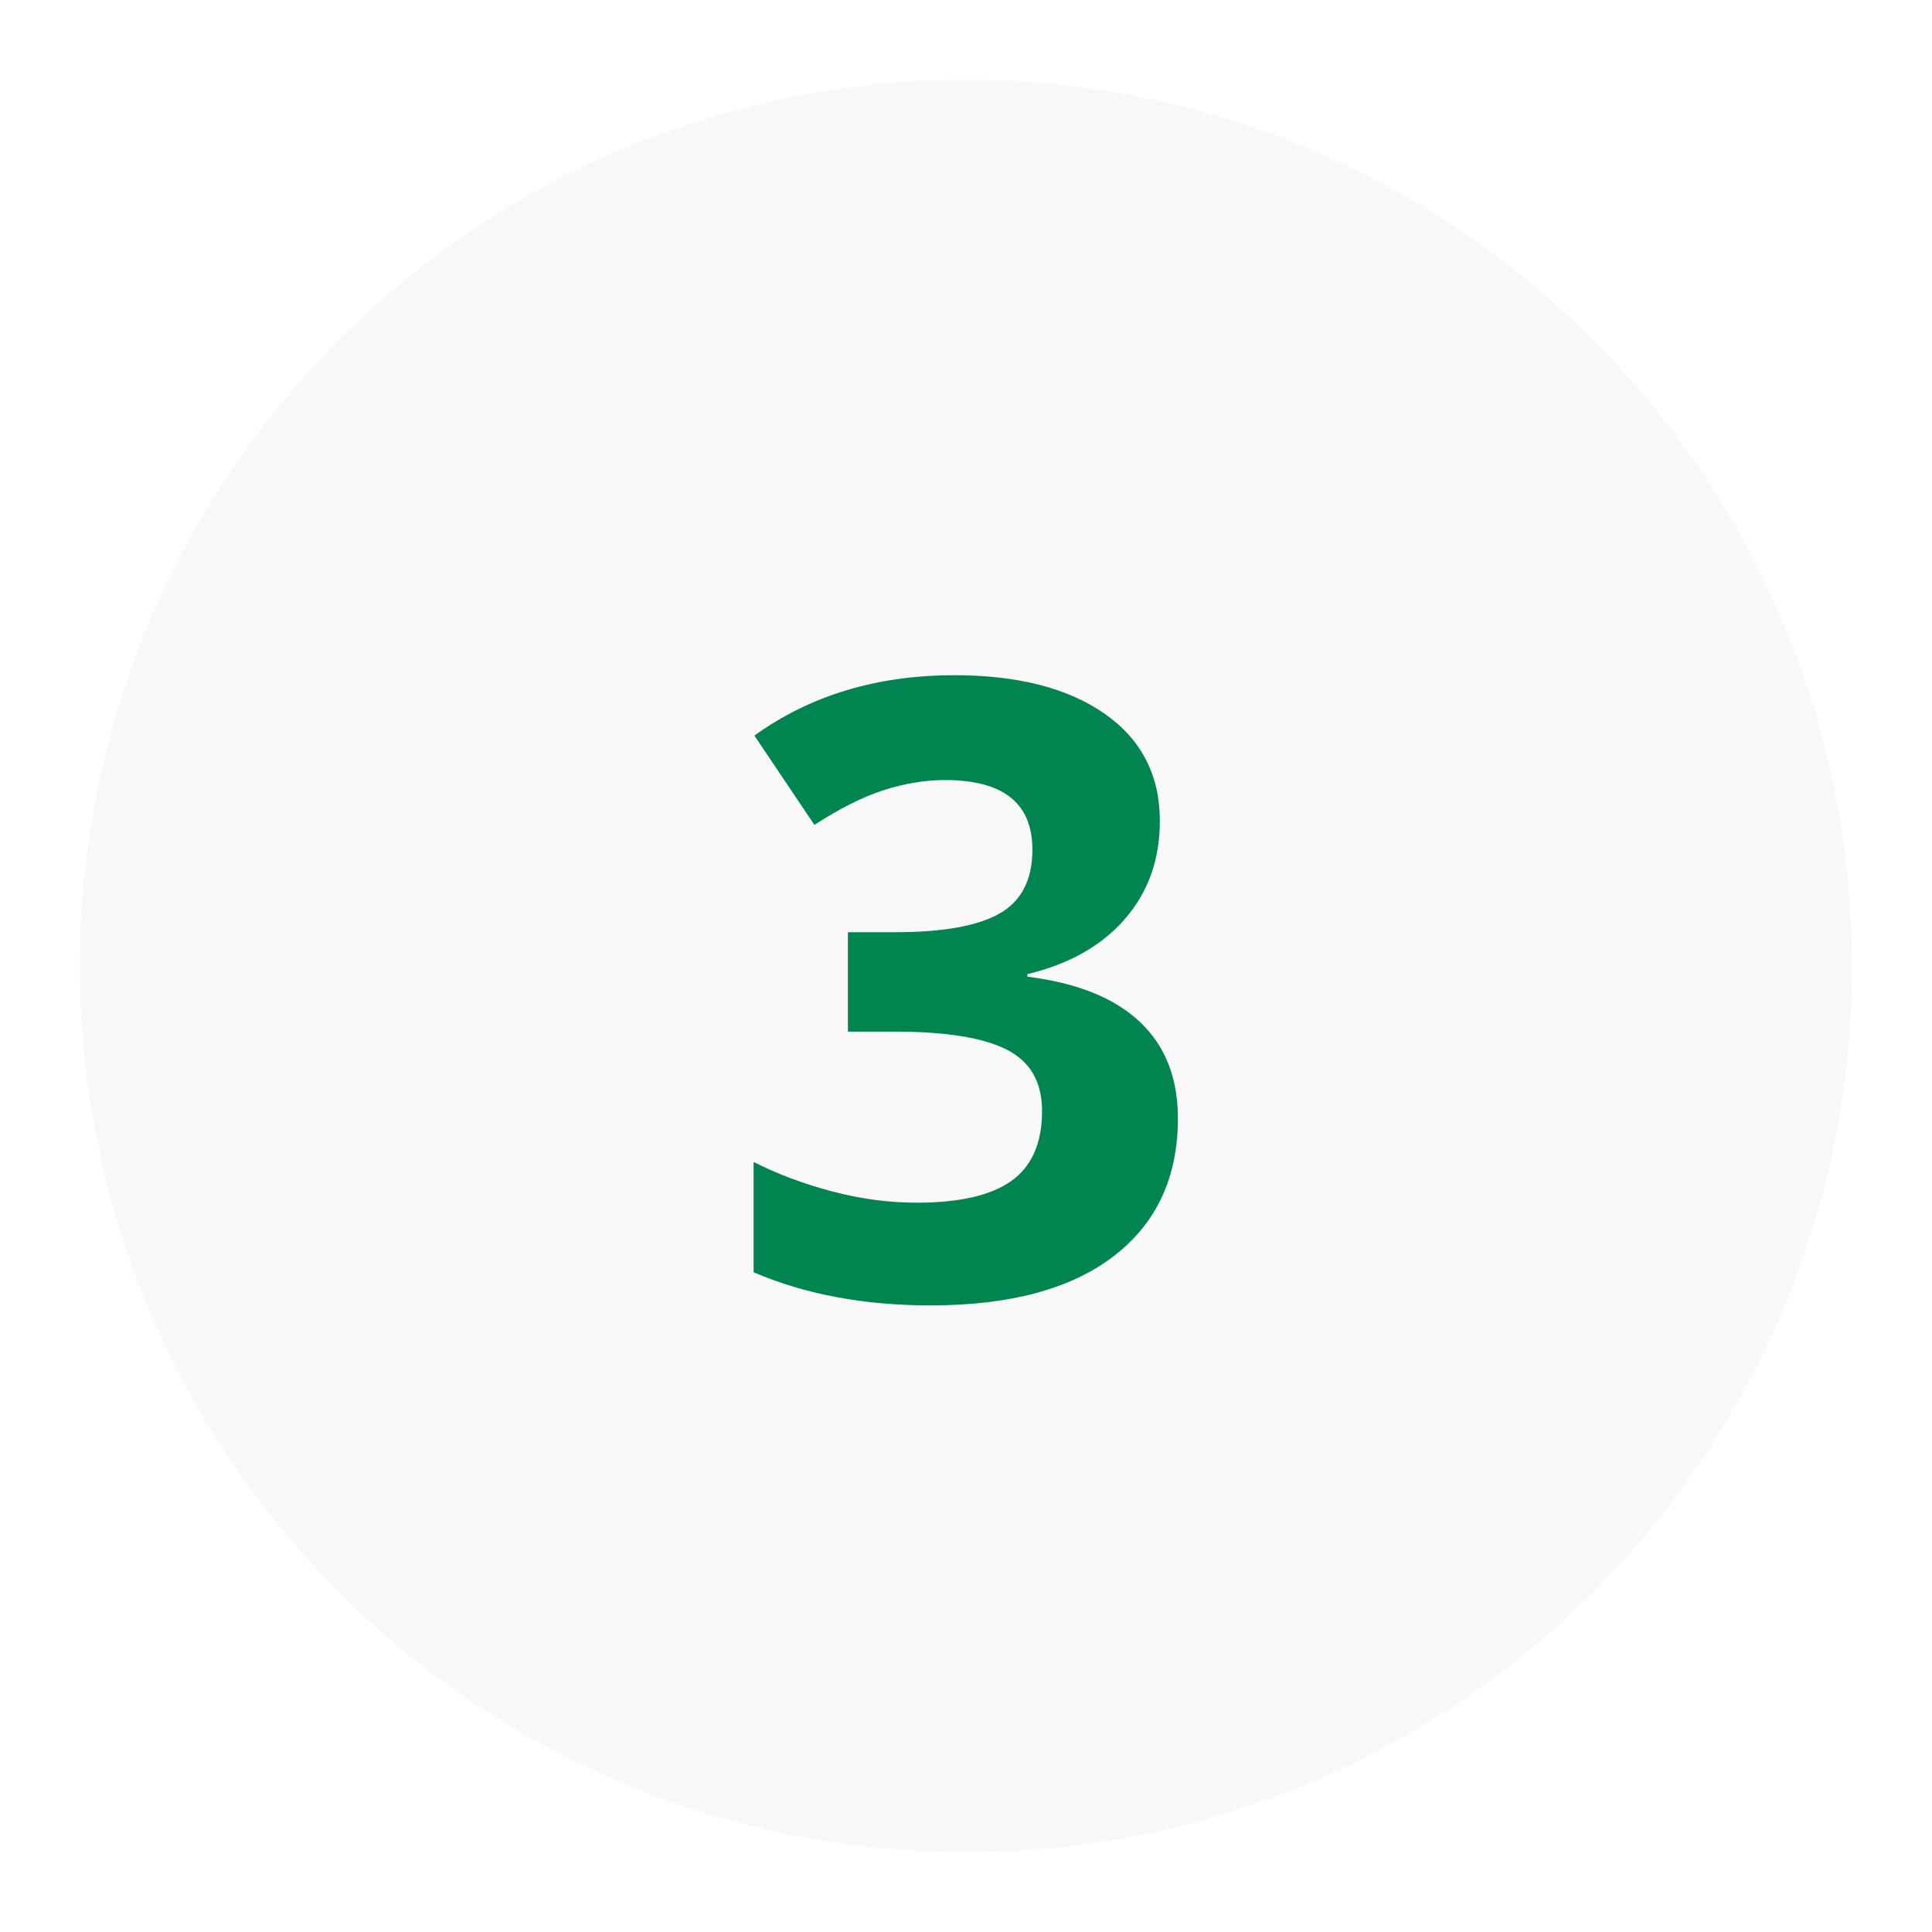 <svg xmlns="http://www.w3.org/2000/svg" xmlns:xlink="http://www.w3.org/1999/xlink" width="600" zoomAndPan="magnify" viewBox="0 0 450 450" height="600" preserveAspectRatio="xMidYMid meet" version="1.0"><defs><g/><clipPath id="c1a6a6cb91"><path d="M 18.629 18.598 L 431.371 18.598 L 431.371 432 L 18.629 432 Z M 18.629 18.598 " clip-rule="nonzero"/></clipPath><clipPath id="19a3db6bbb"><path d="M 225 18.598 C 111.023 18.598 18.629 111.008 18.629 225 C 18.629 338.992 111.023 431.402 225 431.402 C 338.977 431.402 431.371 338.992 431.371 225 C 431.371 111.008 338.977 18.598 225 18.598 Z M 225 18.598 " clip-rule="nonzero"/></clipPath></defs><rect x="-45" width="540" fill="#ffffff" y="-45" height="540" fill-opacity="1"/><rect x="-45" width="540" fill="#ffffff" y="-45" height="540" fill-opacity="1"/><g clip-path="url(#c1a6a6cb91)"><g clip-path="url(#19a3db6bbb)"><path fill="#f8f8f8" d="M 18.629 18.598 L 431.371 18.598 L 431.371 431.34 L 18.629 431.34 Z M 18.629 18.598 " fill-opacity="1" fill-rule="nonzero"/></g></g><g fill="#008551" fill-opacity="1"><g transform="translate(167.903, 302.098)"><g><path d="M 102.25 -110.844 C 102.25 -101.926 99.547 -94.344 94.141 -88.094 C 88.734 -81.844 81.148 -77.547 71.391 -75.203 L 71.391 -74.609 C 82.91 -73.18 91.633 -69.68 97.562 -64.109 C 103.488 -58.547 106.453 -51.047 106.453 -41.609 C 106.453 -27.867 101.469 -17.172 91.5 -9.516 C 81.539 -1.867 67.316 1.953 48.828 1.953 C 33.336 1.953 19.602 -0.617 7.625 -5.766 L 7.625 -31.453 C 13.156 -28.648 19.238 -26.367 25.875 -24.609 C 32.52 -22.848 39.098 -21.969 45.609 -21.969 C 55.566 -21.969 62.922 -23.66 67.672 -27.047 C 72.43 -30.43 74.812 -35.867 74.812 -43.359 C 74.812 -50.066 72.078 -54.816 66.609 -57.609 C 61.141 -60.41 52.414 -61.812 40.438 -61.812 L 29.594 -61.812 L 29.594 -84.969 L 40.625 -84.969 C 51.695 -84.969 59.785 -86.414 64.891 -89.312 C 70.004 -92.207 72.562 -97.172 72.562 -104.203 C 72.562 -115.004 65.789 -120.406 52.25 -120.406 C 47.562 -120.406 42.789 -119.625 37.938 -118.062 C 33.094 -116.5 27.707 -113.801 21.781 -109.969 L 7.812 -130.766 C 20.832 -140.141 36.359 -144.828 54.391 -144.828 C 69.172 -144.828 80.844 -141.832 89.406 -135.844 C 97.969 -129.852 102.25 -121.52 102.25 -110.844 Z M 102.25 -110.844 "/></g></g></g></svg>